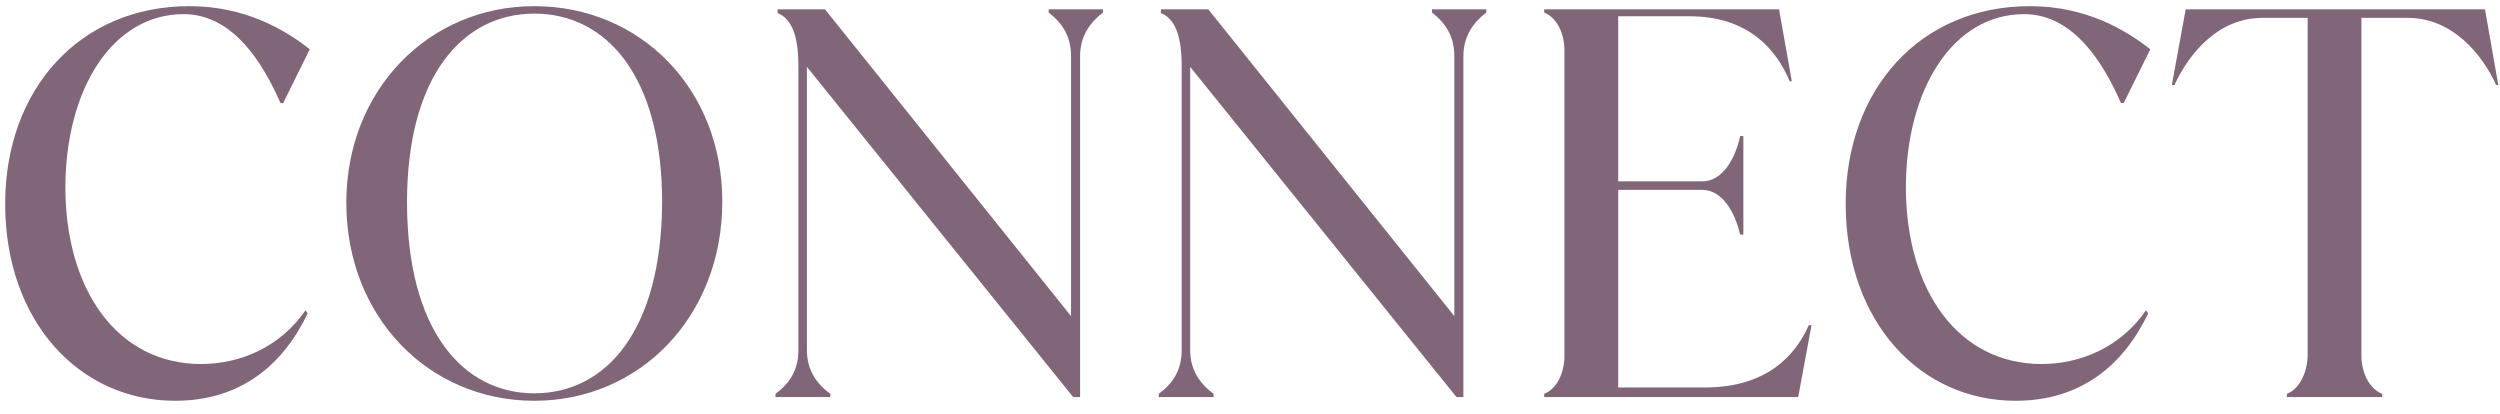 <?xml version="1.0" encoding="UTF-8"?> <svg xmlns="http://www.w3.org/2000/svg" width="169" height="28" viewBox="0 0 169 28" fill="none"> <path d="M11.834 27.092C16.298 27.092 19.142 24.644 20.798 21.188L20.654 20.972C18.926 23.492 16.19 24.608 13.598 24.608C7.982 24.608 4.454 19.676 4.418 12.728C4.418 5.996 7.622 0.956 12.41 0.956C15.794 0.956 17.81 4.34 18.962 6.968H19.142L20.942 3.332C19.214 1.964 16.514 0.416 12.806 0.416C5.39 0.416 0.35 6.032 0.35 13.772C0.35 21.764 5.39 27.092 11.834 27.092ZM36.119 27.092C43.283 27.092 48.827 21.368 48.827 13.628C48.827 5.996 43.283 0.416 36.119 0.416C28.991 0.416 23.411 6.068 23.411 13.7C23.411 21.44 28.991 27.092 36.119 27.092ZM36.119 26.588C31.295 26.588 27.515 22.34 27.515 13.664C27.515 5.132 31.295 0.92 36.119 0.92C40.979 0.92 44.759 5.132 44.759 13.664C44.723 22.34 40.979 26.588 36.119 26.588ZM70.891 0.848C71.826 1.568 72.403 2.468 72.403 3.8V21.368L55.77 0.632H52.566V0.884C53.467 1.244 53.971 2.324 53.971 4.412V23.672C53.971 25.004 53.395 25.904 52.422 26.624V26.84H56.13V26.624C55.194 25.94 54.547 25.004 54.547 23.672V4.52L72.546 26.84H73.014V3.8C73.014 2.468 73.662 1.532 74.562 0.848V0.632H70.891V0.848ZM96.801 0.848C97.737 1.568 98.313 2.468 98.313 3.8V21.368L81.681 0.632H78.477V0.884C79.377 1.244 79.881 2.324 79.881 4.412V23.672C79.881 25.004 79.305 25.904 78.333 26.624V26.84H82.041V26.624C81.105 25.94 80.457 25.004 80.457 23.672V4.52L98.457 26.84H98.925V3.8C98.925 2.468 99.573 1.532 100.473 0.848V0.632H96.801V0.848ZM122.279 21.98C121.379 23.996 119.471 26.192 115.259 26.192H109.391V12.836H115.079C116.411 12.836 117.275 14.312 117.635 15.86H117.851V9.2H117.635C117.275 10.856 116.375 12.26 115.079 12.26H109.391V1.1H114.215C118.175 1.1 120.083 3.332 120.983 5.492H121.127L120.263 0.632H104.387V0.848C105.287 1.208 105.755 2.324 105.755 3.404V24.068C105.755 25.148 105.287 26.264 104.387 26.624V26.84H121.559L122.459 21.98H122.279ZM136.252 27.092C140.716 27.092 143.56 24.644 145.216 21.188L145.072 20.972C143.344 23.492 140.608 24.608 138.016 24.608C132.4 24.608 128.872 19.676 128.836 12.728C128.836 5.996 132.04 0.956 136.828 0.956C140.212 0.956 142.228 4.34 143.38 6.968H143.56L145.36 3.332C143.632 1.964 140.932 0.416 137.224 0.416C129.808 0.416 124.768 6.032 124.768 13.772C124.768 21.764 129.808 27.092 136.252 27.092ZM147.753 0.632L146.817 5.744H146.997C147.969 3.62 149.949 1.208 152.937 1.208H155.997V24.068C155.961 25.148 155.493 26.264 154.593 26.624V26.84H161.037V26.624C160.137 26.264 159.633 25.148 159.633 24.068V1.208H162.765C165.753 1.208 167.769 3.62 168.741 5.744H168.885L167.985 0.632H147.753Z" fill="#806678"></path> </svg> 